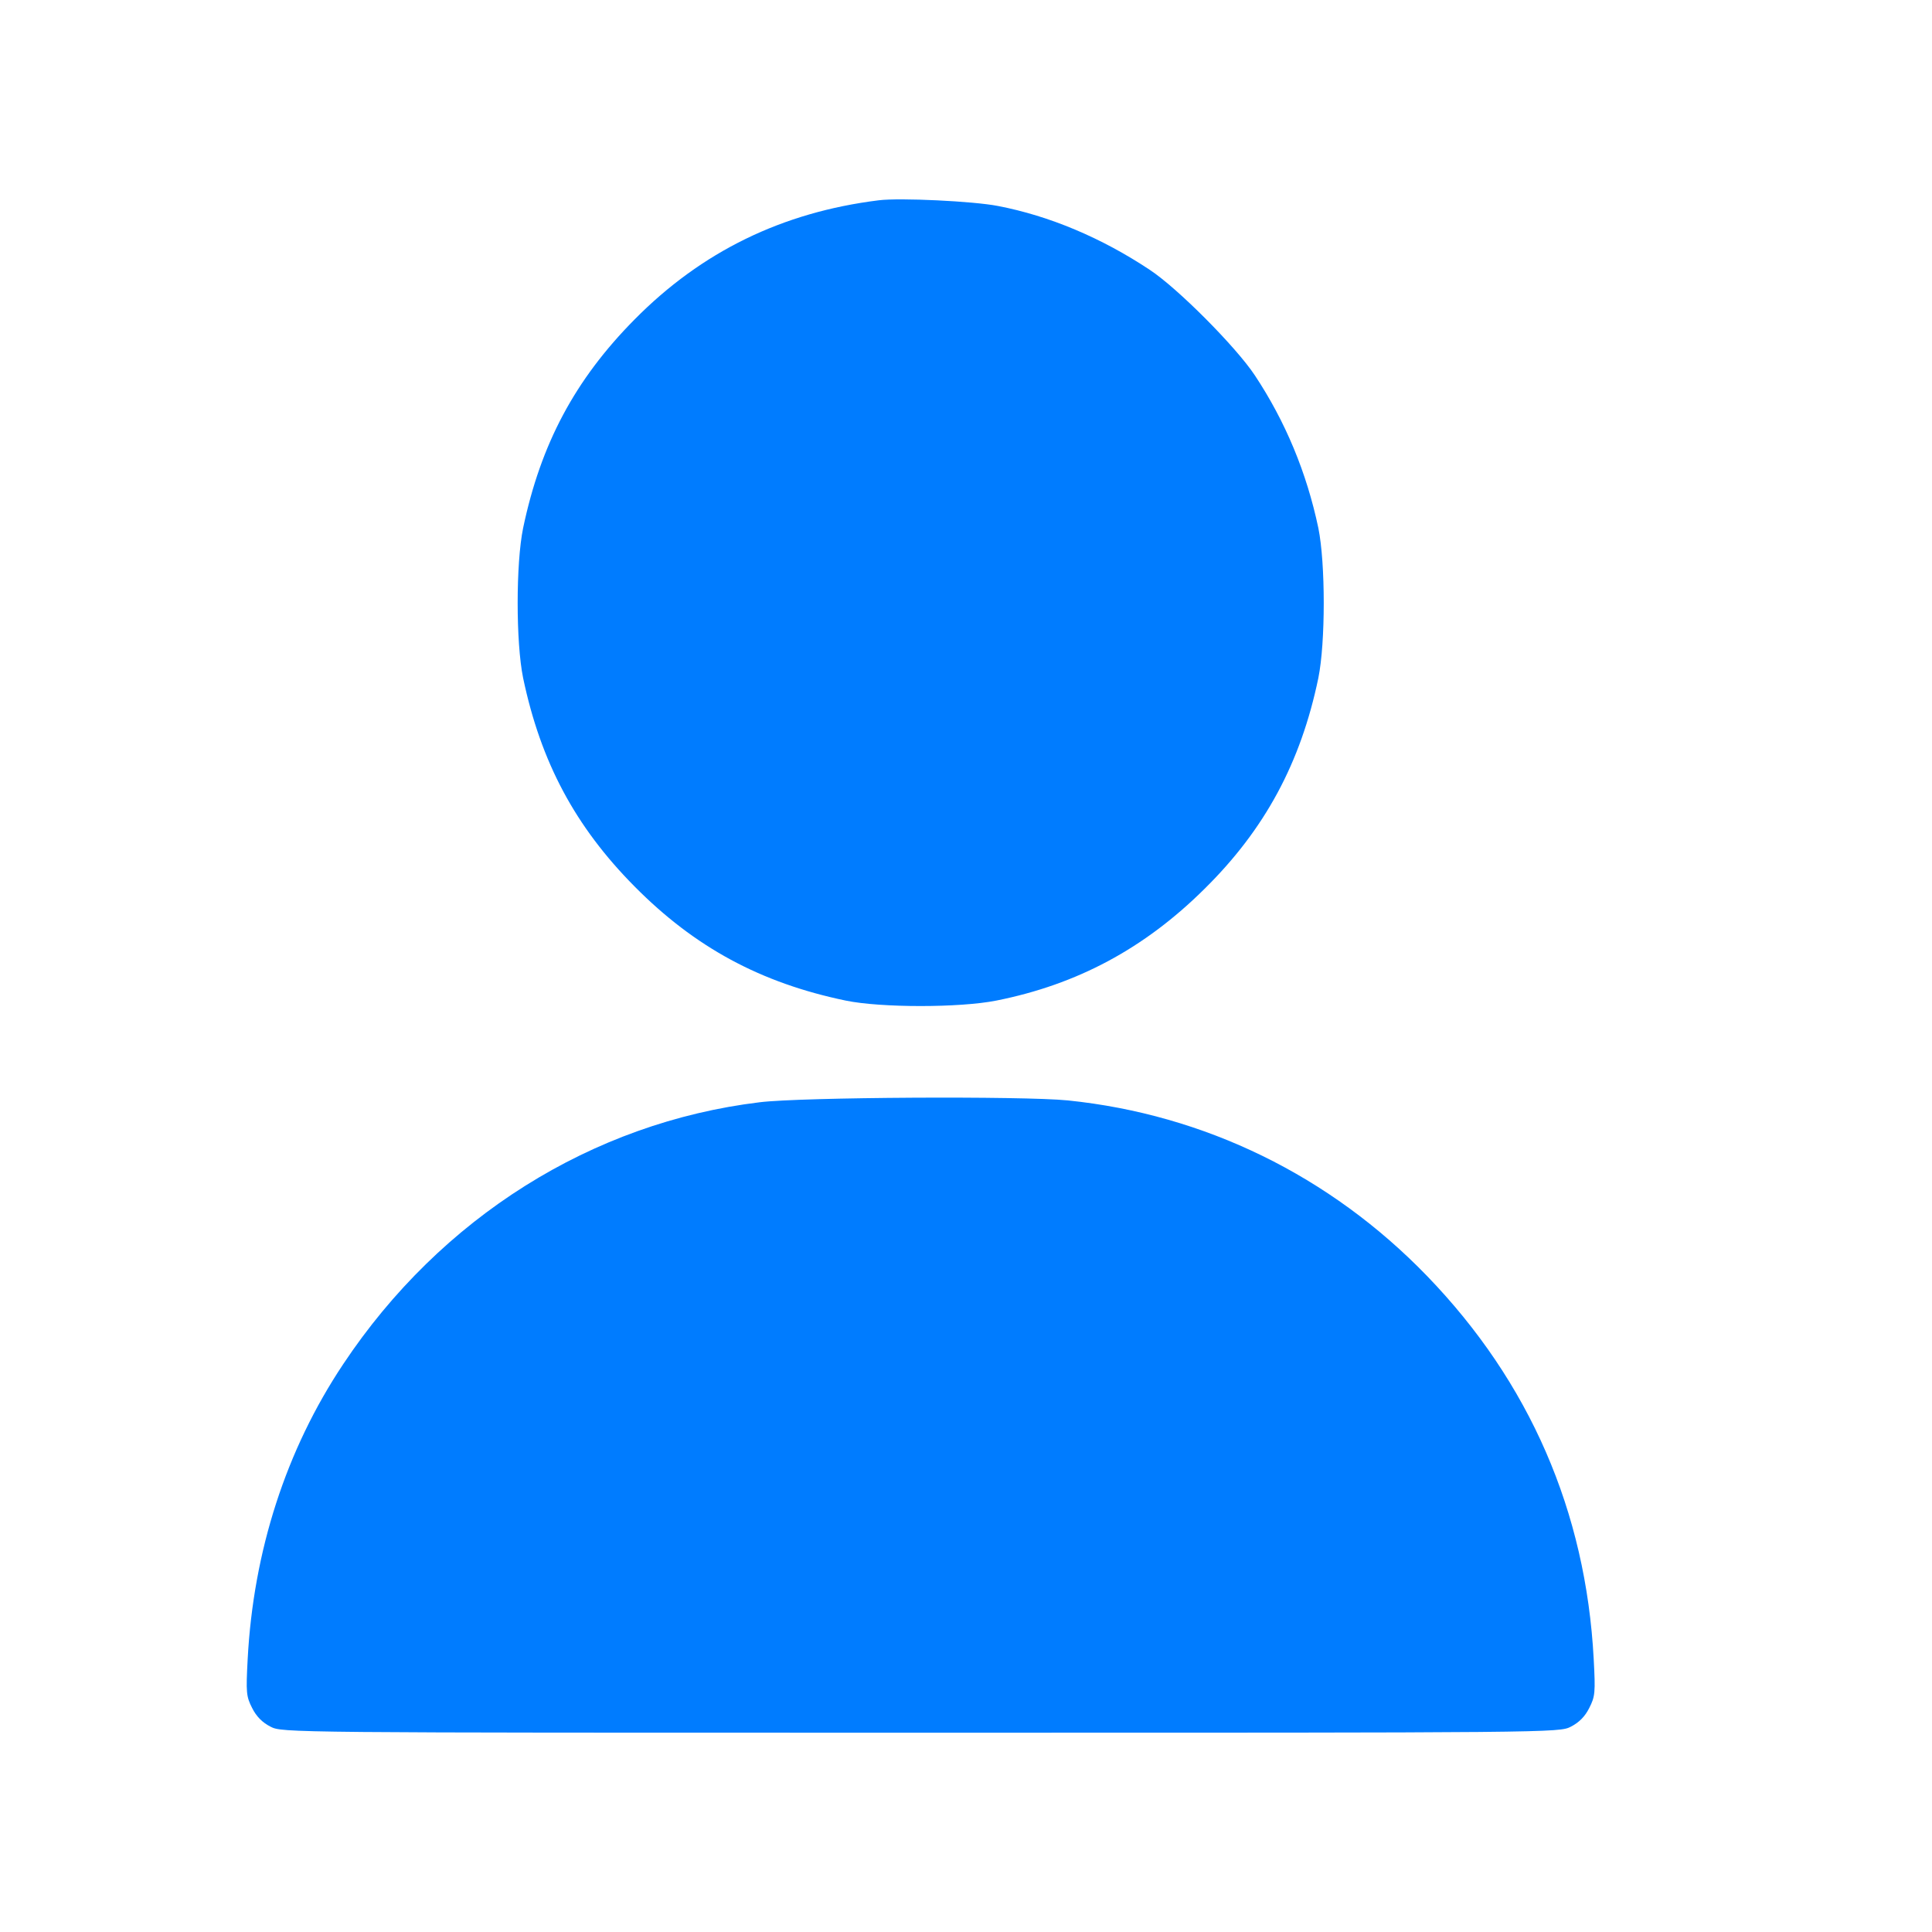 <svg width="21" height="21" viewBox="0 0 21 21" fill="none" xmlns="http://www.w3.org/2000/svg">
<g id="user">
<g id="Group">
<path id="Vector" d="M9.552 2.177C8.503 2.307 7.627 2.734 6.897 3.473C6.249 4.128 5.878 4.825 5.686 5.74C5.607 6.124 5.607 6.984 5.686 7.369C5.878 8.284 6.252 8.984 6.897 9.635C7.552 10.297 8.268 10.684 9.193 10.876C9.575 10.955 10.431 10.955 10.829 10.876C11.708 10.701 12.438 10.31 13.089 9.665C13.747 9.017 14.138 8.294 14.33 7.369C14.408 6.984 14.408 6.124 14.33 5.74C14.203 5.137 13.972 4.581 13.639 4.079C13.434 3.77 12.799 3.131 12.496 2.932C11.972 2.584 11.405 2.346 10.848 2.239C10.584 2.187 9.78 2.148 9.552 2.177Z" fill="#007CFF"/>
<path id="Vector_2" d="M8.258 11.981C6.434 12.202 4.79 13.235 3.731 14.827C3.109 15.759 2.754 16.86 2.692 18.035C2.673 18.397 2.676 18.439 2.741 18.566C2.787 18.658 2.852 18.723 2.94 18.768C3.067 18.834 3.116 18.834 10.008 18.834C16.899 18.834 16.948 18.834 17.075 18.768C17.163 18.723 17.228 18.658 17.274 18.566C17.339 18.439 17.342 18.397 17.323 18.035C17.238 16.43 16.626 15.023 15.512 13.87C14.457 12.779 13.095 12.114 11.607 11.961C11.115 11.912 8.711 11.925 8.258 11.981Z" fill="#007CFF"/>
</g>
</g>
</svg>
